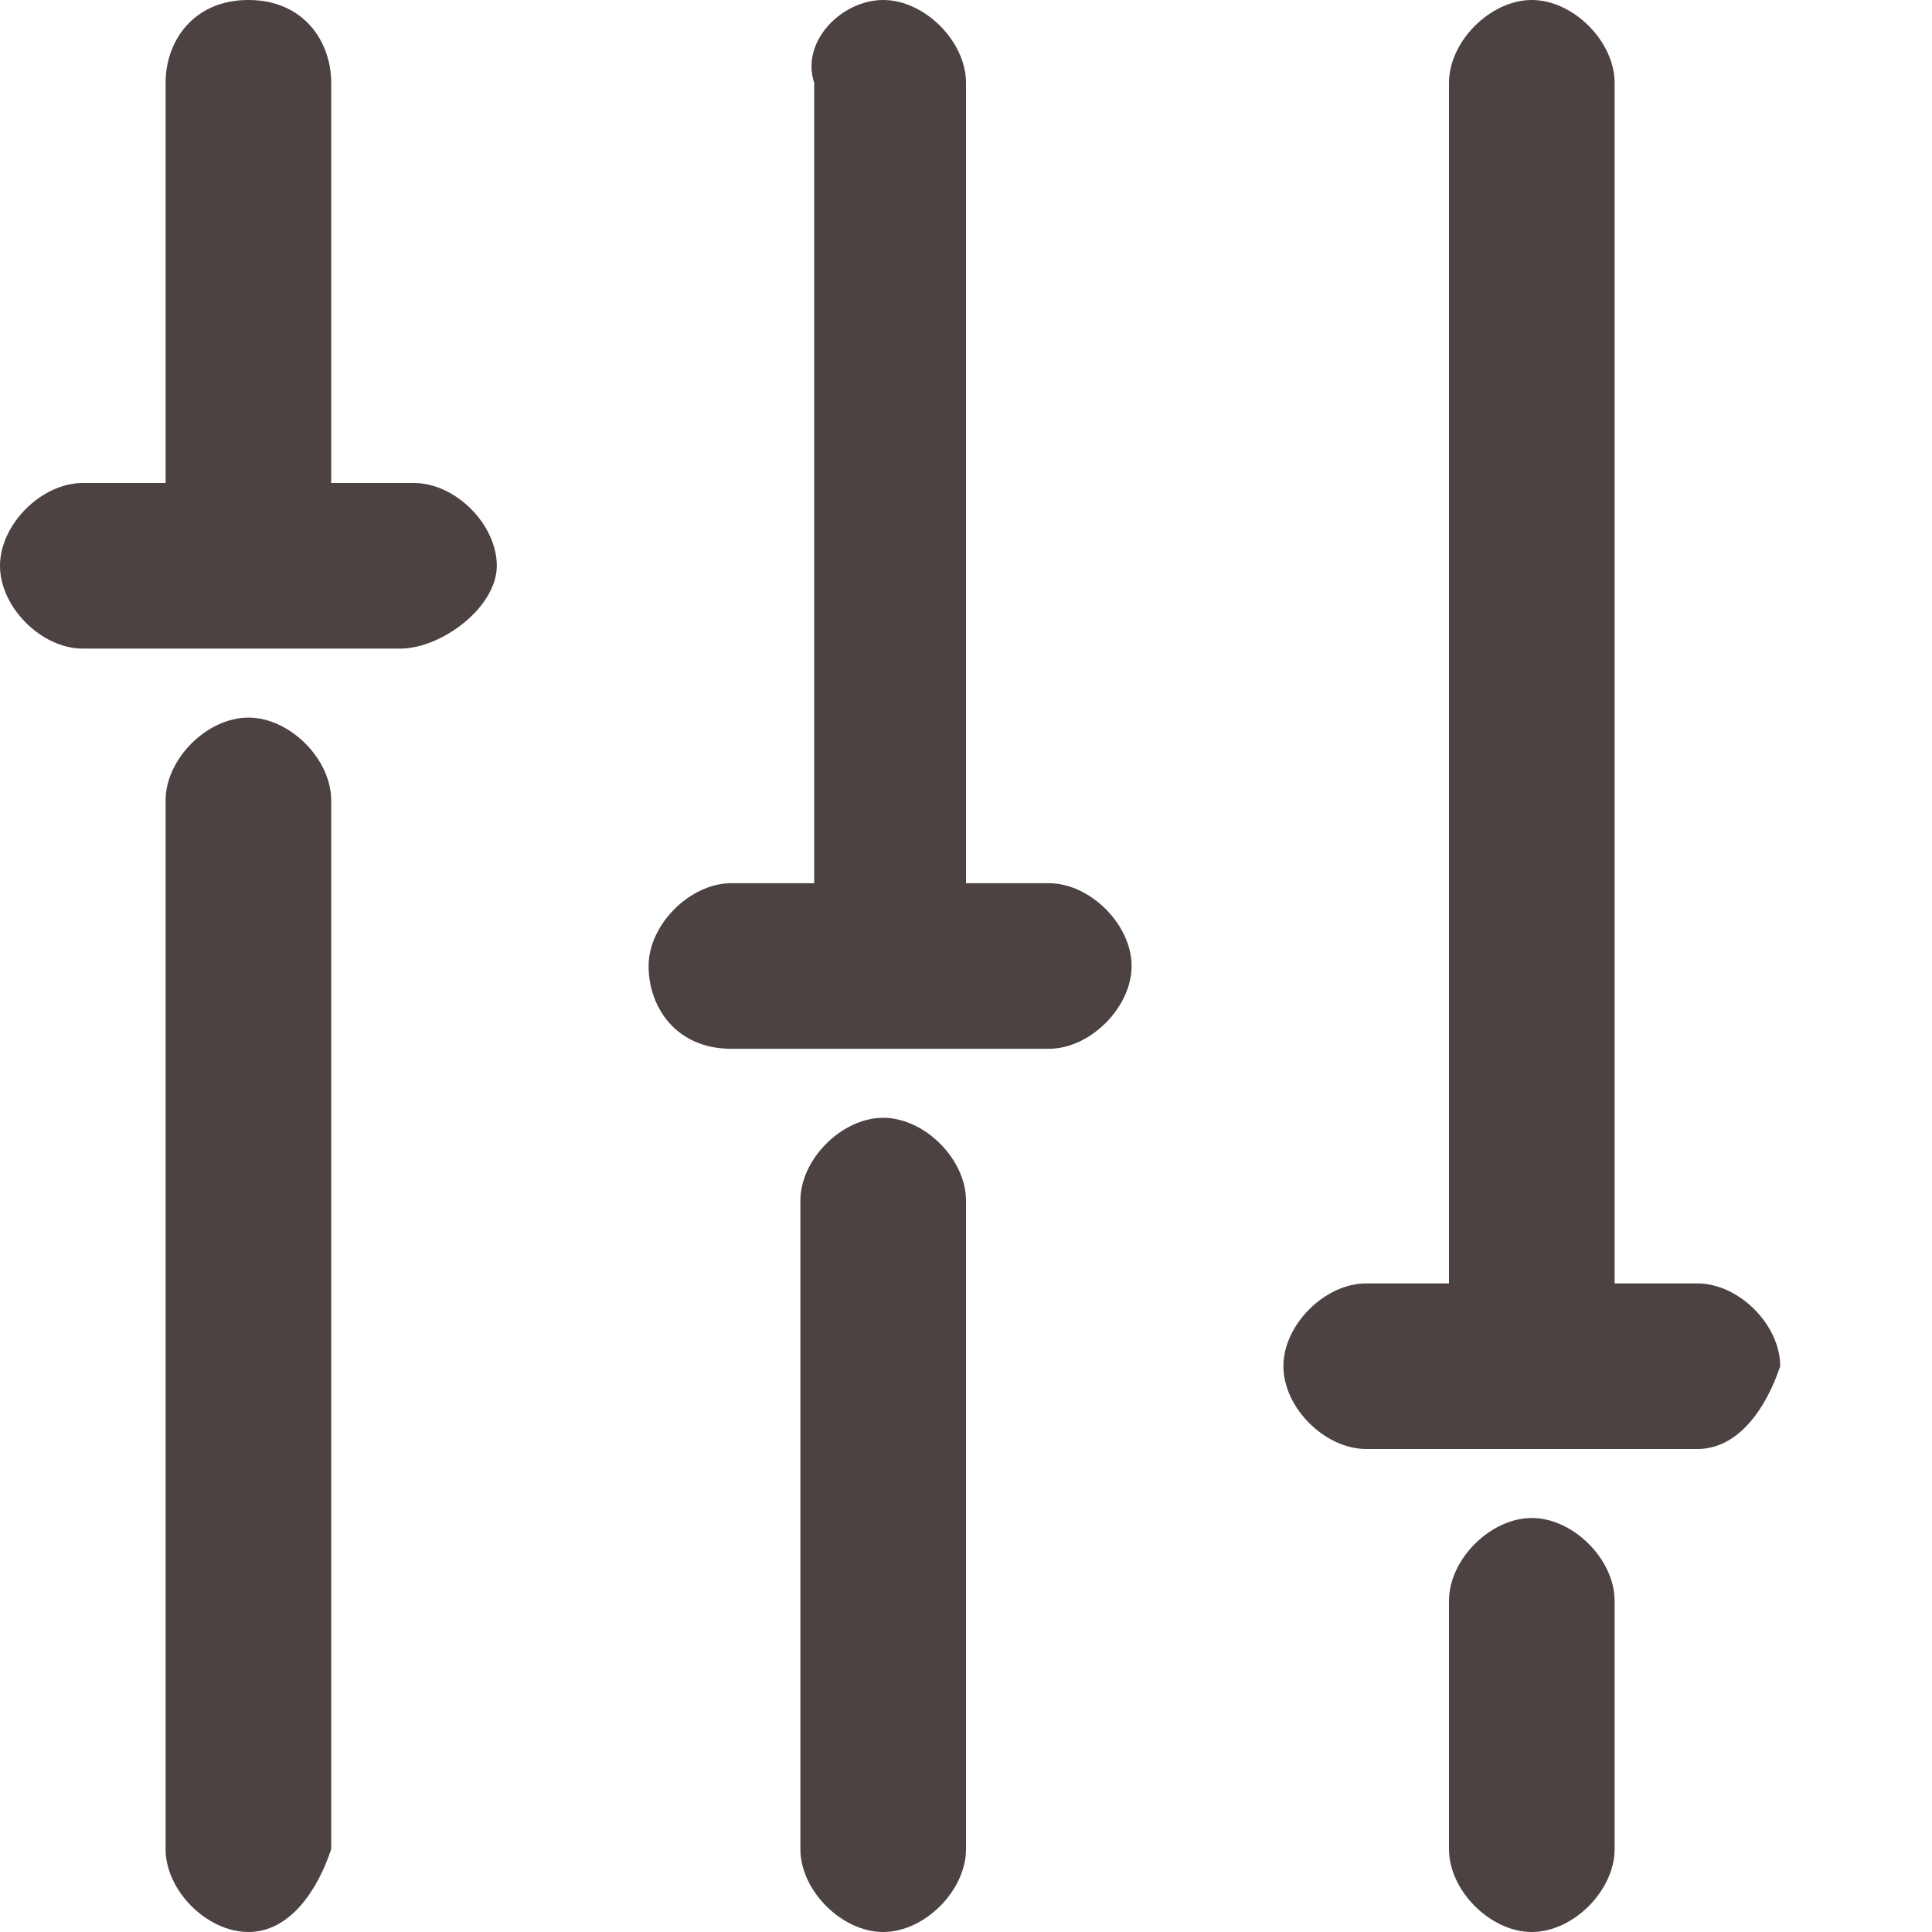 <?xml version="1.0" encoding="utf-8"?>
<!-- Generator: Adobe Illustrator 24.0.1, SVG Export Plug-In . SVG Version: 6.00 Build 0)  -->
<svg version="1.1" id="Ebene_1" xmlns="http://www.w3.org/2000/svg" xmlns:xlink="http://www.w3.org/1999/xlink" x="0px" y="0px"
	 viewBox="0 0 14 14" style="enable-background:new 0 0 14 14;" xml:space="preserve">
<style type="text/css">
	.st0{fill:#4B4241;}
</style>
<g>
	<g>
		<path class="st0" d="M11.1,14c-0.3,0-0.6-0.3-0.6-0.6v-1.8c0-0.3,0.3-0.6,0.6-0.6c0.3,0,0.6,0.3,0.6,0.6v1.8
			C11.7,13.7,11.4,14,11.1,14z M6.4,14c-0.3,0-0.6-0.3-0.6-0.6V8.7c0-0.3,0.3-0.6,0.6-0.6S7,8.4,7,8.7v4.7C7,13.7,6.7,14,6.4,14z
			 M1.8,14c-0.3,0-0.6-0.3-0.6-0.6V5.8c0-0.3,0.3-0.6,0.6-0.6s0.6,0.3,0.6,0.6v7.6C2.3,13.7,2.1,14,1.8,14z M12.3,10.5H9.9
			c-0.3,0-0.6-0.3-0.6-0.6c0-0.3,0.3-0.6,0.6-0.6h0.6V0.6c0-0.3,0.3-0.6,0.6-0.6c0.3,0,0.6,0.3,0.6,0.6v8.7h0.6
			c0.3,0,0.6,0.3,0.6,0.6C12.8,10.2,12.6,10.5,12.3,10.5z M7.6,7.6H5.3C4.9,7.6,4.7,7.3,4.7,7s0.3-0.6,0.6-0.6h0.6V0.6
			C5.8,0.3,6.1,0,6.4,0S7,0.3,7,0.6v5.8h0.6c0.3,0,0.6,0.3,0.6,0.6S7.9,7.6,7.6,7.6z M2.9,4.7H0.6C0.3,4.7,0,4.4,0,4.1
			s0.3-0.6,0.6-0.6h0.6V0.6C1.2,0.3,1.4,0,1.8,0s0.6,0.3,0.6,0.6v2.9h0.6c0.3,0,0.6,0.3,0.6,0.6S3.2,4.7,2.9,4.7z"/>
	</g>
</g>
</svg>
